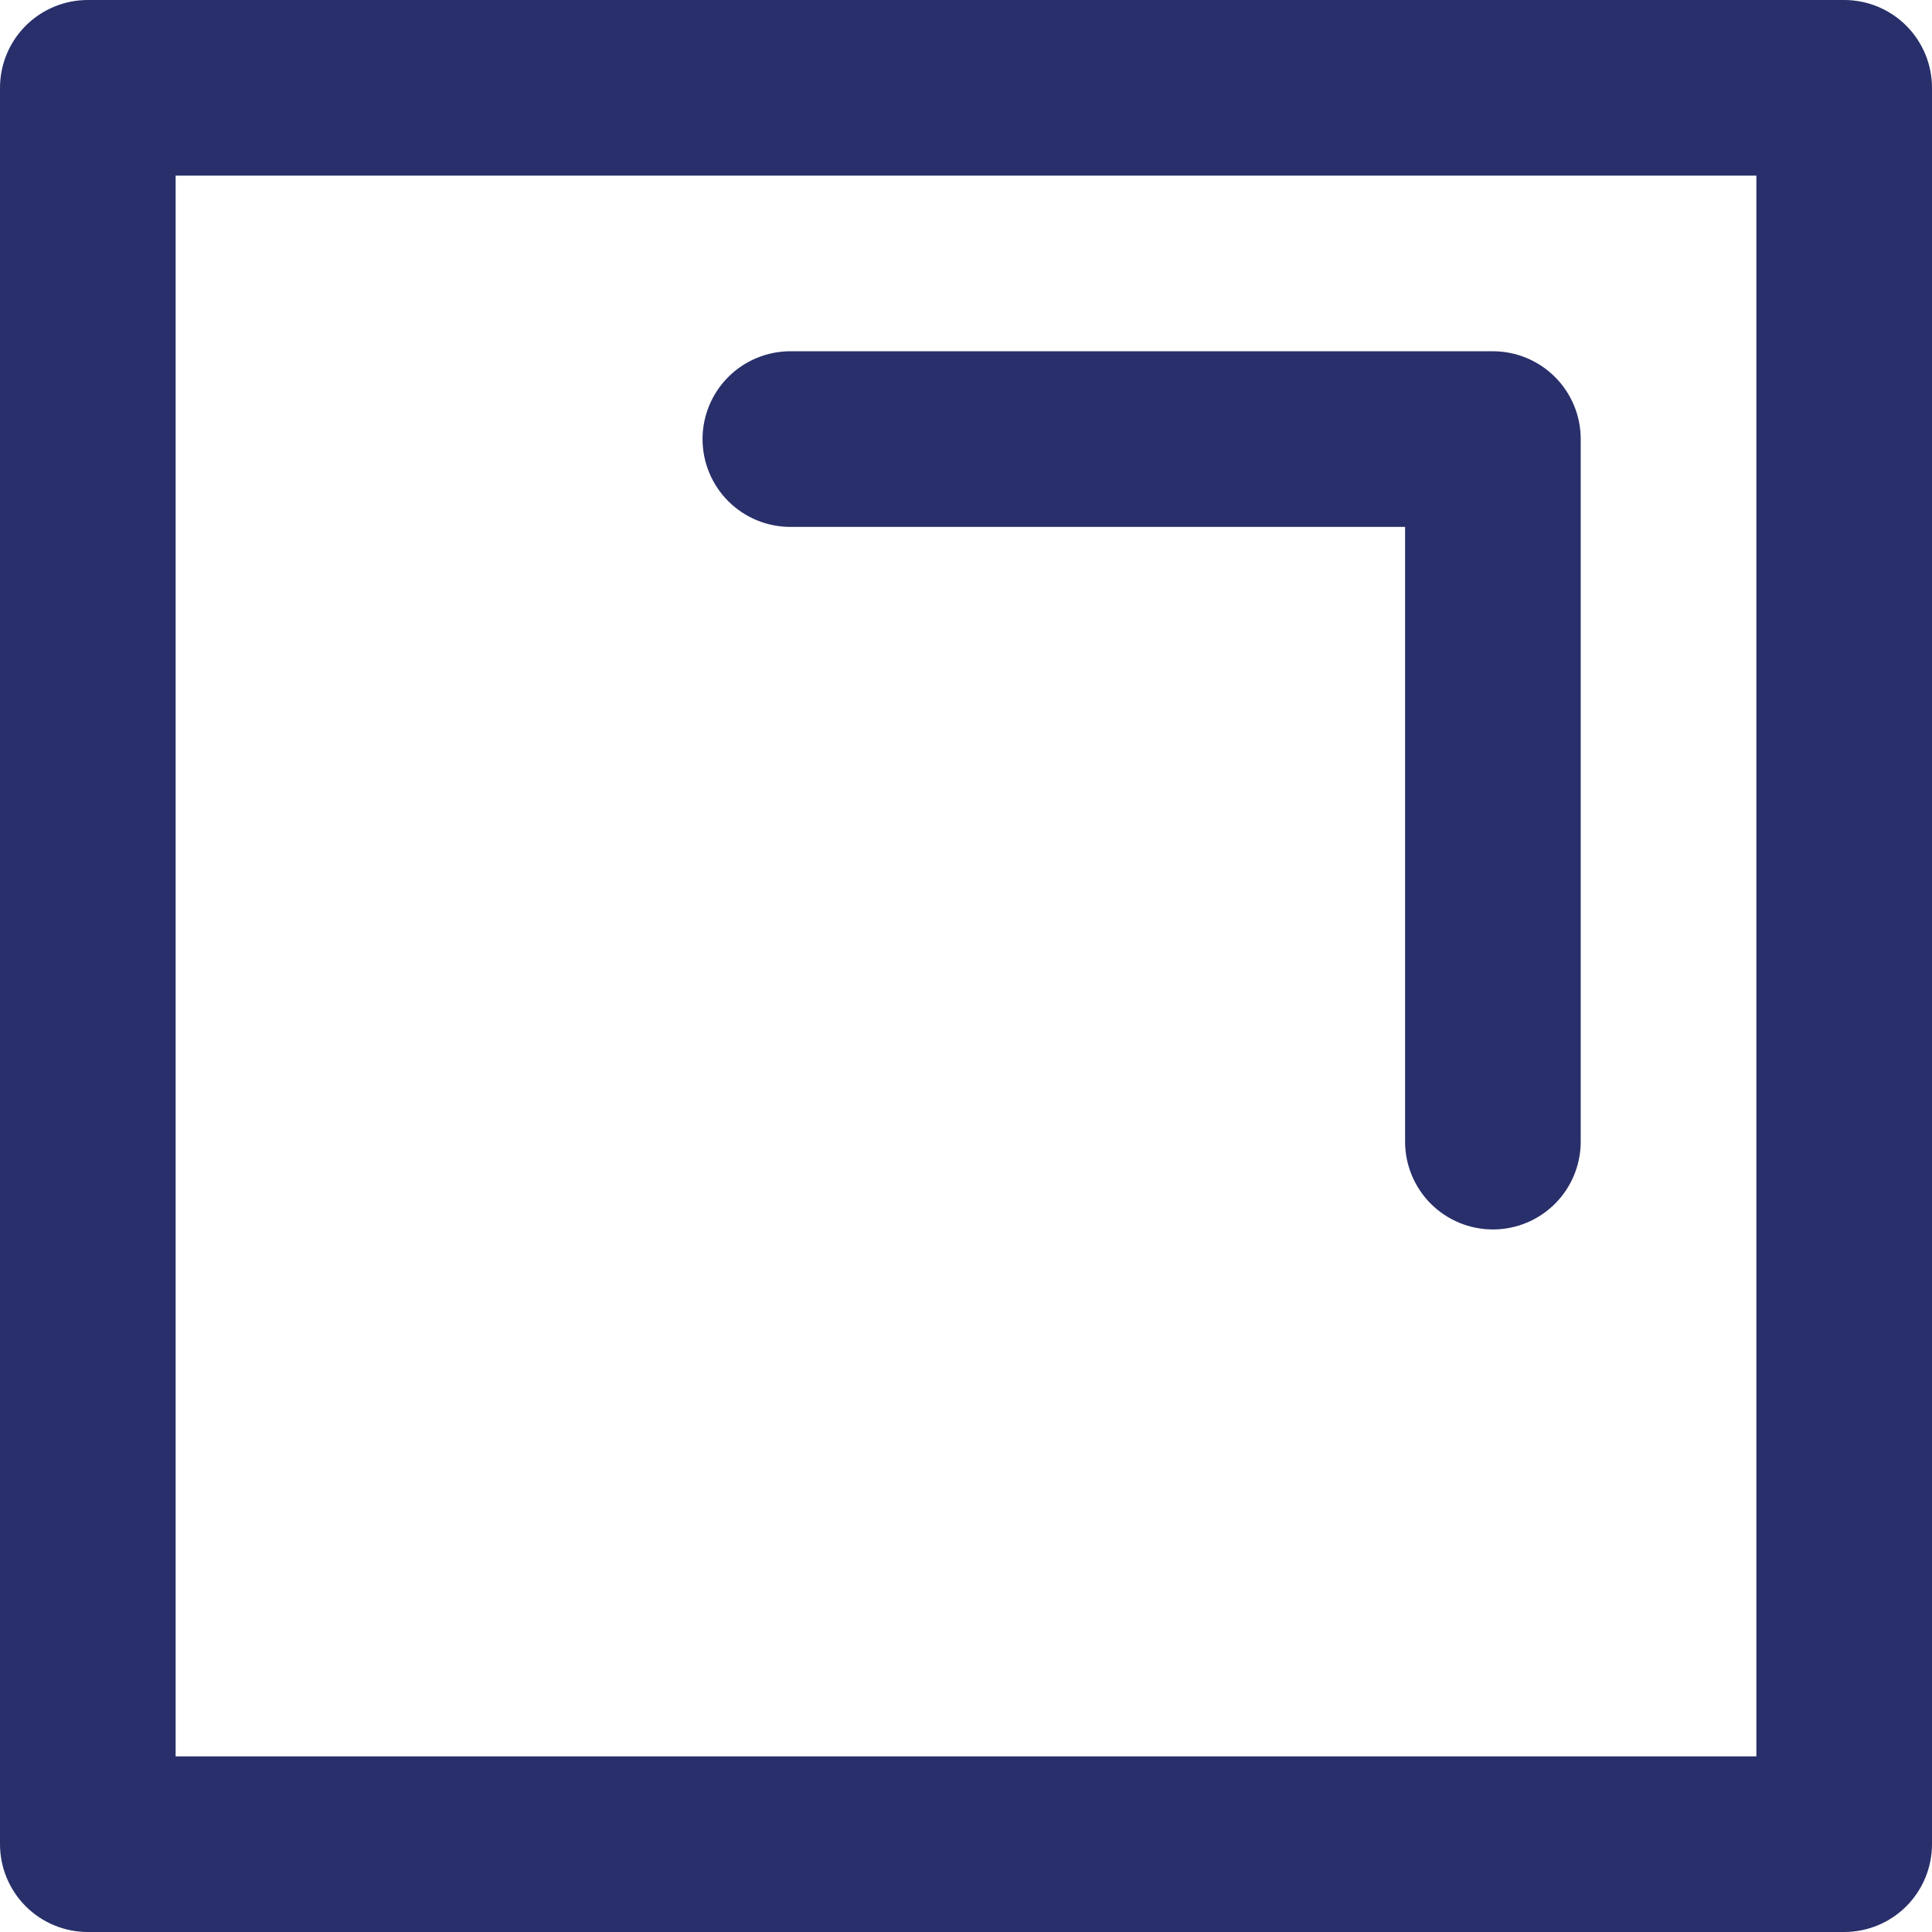 <svg width="74" height="74" viewBox="0 0 74 74" fill="none" xmlns="http://www.w3.org/2000/svg">
<path d="M26.909 16.818C26.909 15.926 27.264 15.07 27.894 14.44C28.525 13.809 29.381 13.454 30.273 13.454H57.182C58.074 13.454 58.929 13.809 59.56 14.44C60.191 15.07 60.545 15.926 60.545 16.818V43.727C60.545 44.619 60.191 45.475 59.56 46.106C58.929 46.736 58.074 47.091 57.182 47.091C56.29 47.091 55.434 46.736 54.803 46.106C54.173 45.475 53.818 44.619 53.818 43.727V20.182H30.273C29.381 20.182 28.525 19.827 27.894 19.197C27.264 18.566 26.909 17.71 26.909 16.818ZM74 3.364V70.636C74 71.528 73.646 72.384 73.015 73.015C72.384 73.646 71.528 74 70.636 74H3.364C2.472 74 1.616 73.646 0.985 73.015C0.354 72.384 0 71.528 0 70.636V3.364C0 2.472 0.354 1.616 0.985 0.985C1.616 0.354 2.472 0 3.364 0H70.636C71.528 0 72.384 0.354 73.015 0.985C73.646 1.616 74 2.472 74 3.364ZM67.273 6.727H6.727V67.273H67.273V6.727Z" fill="#282F6A"/>
</svg>
